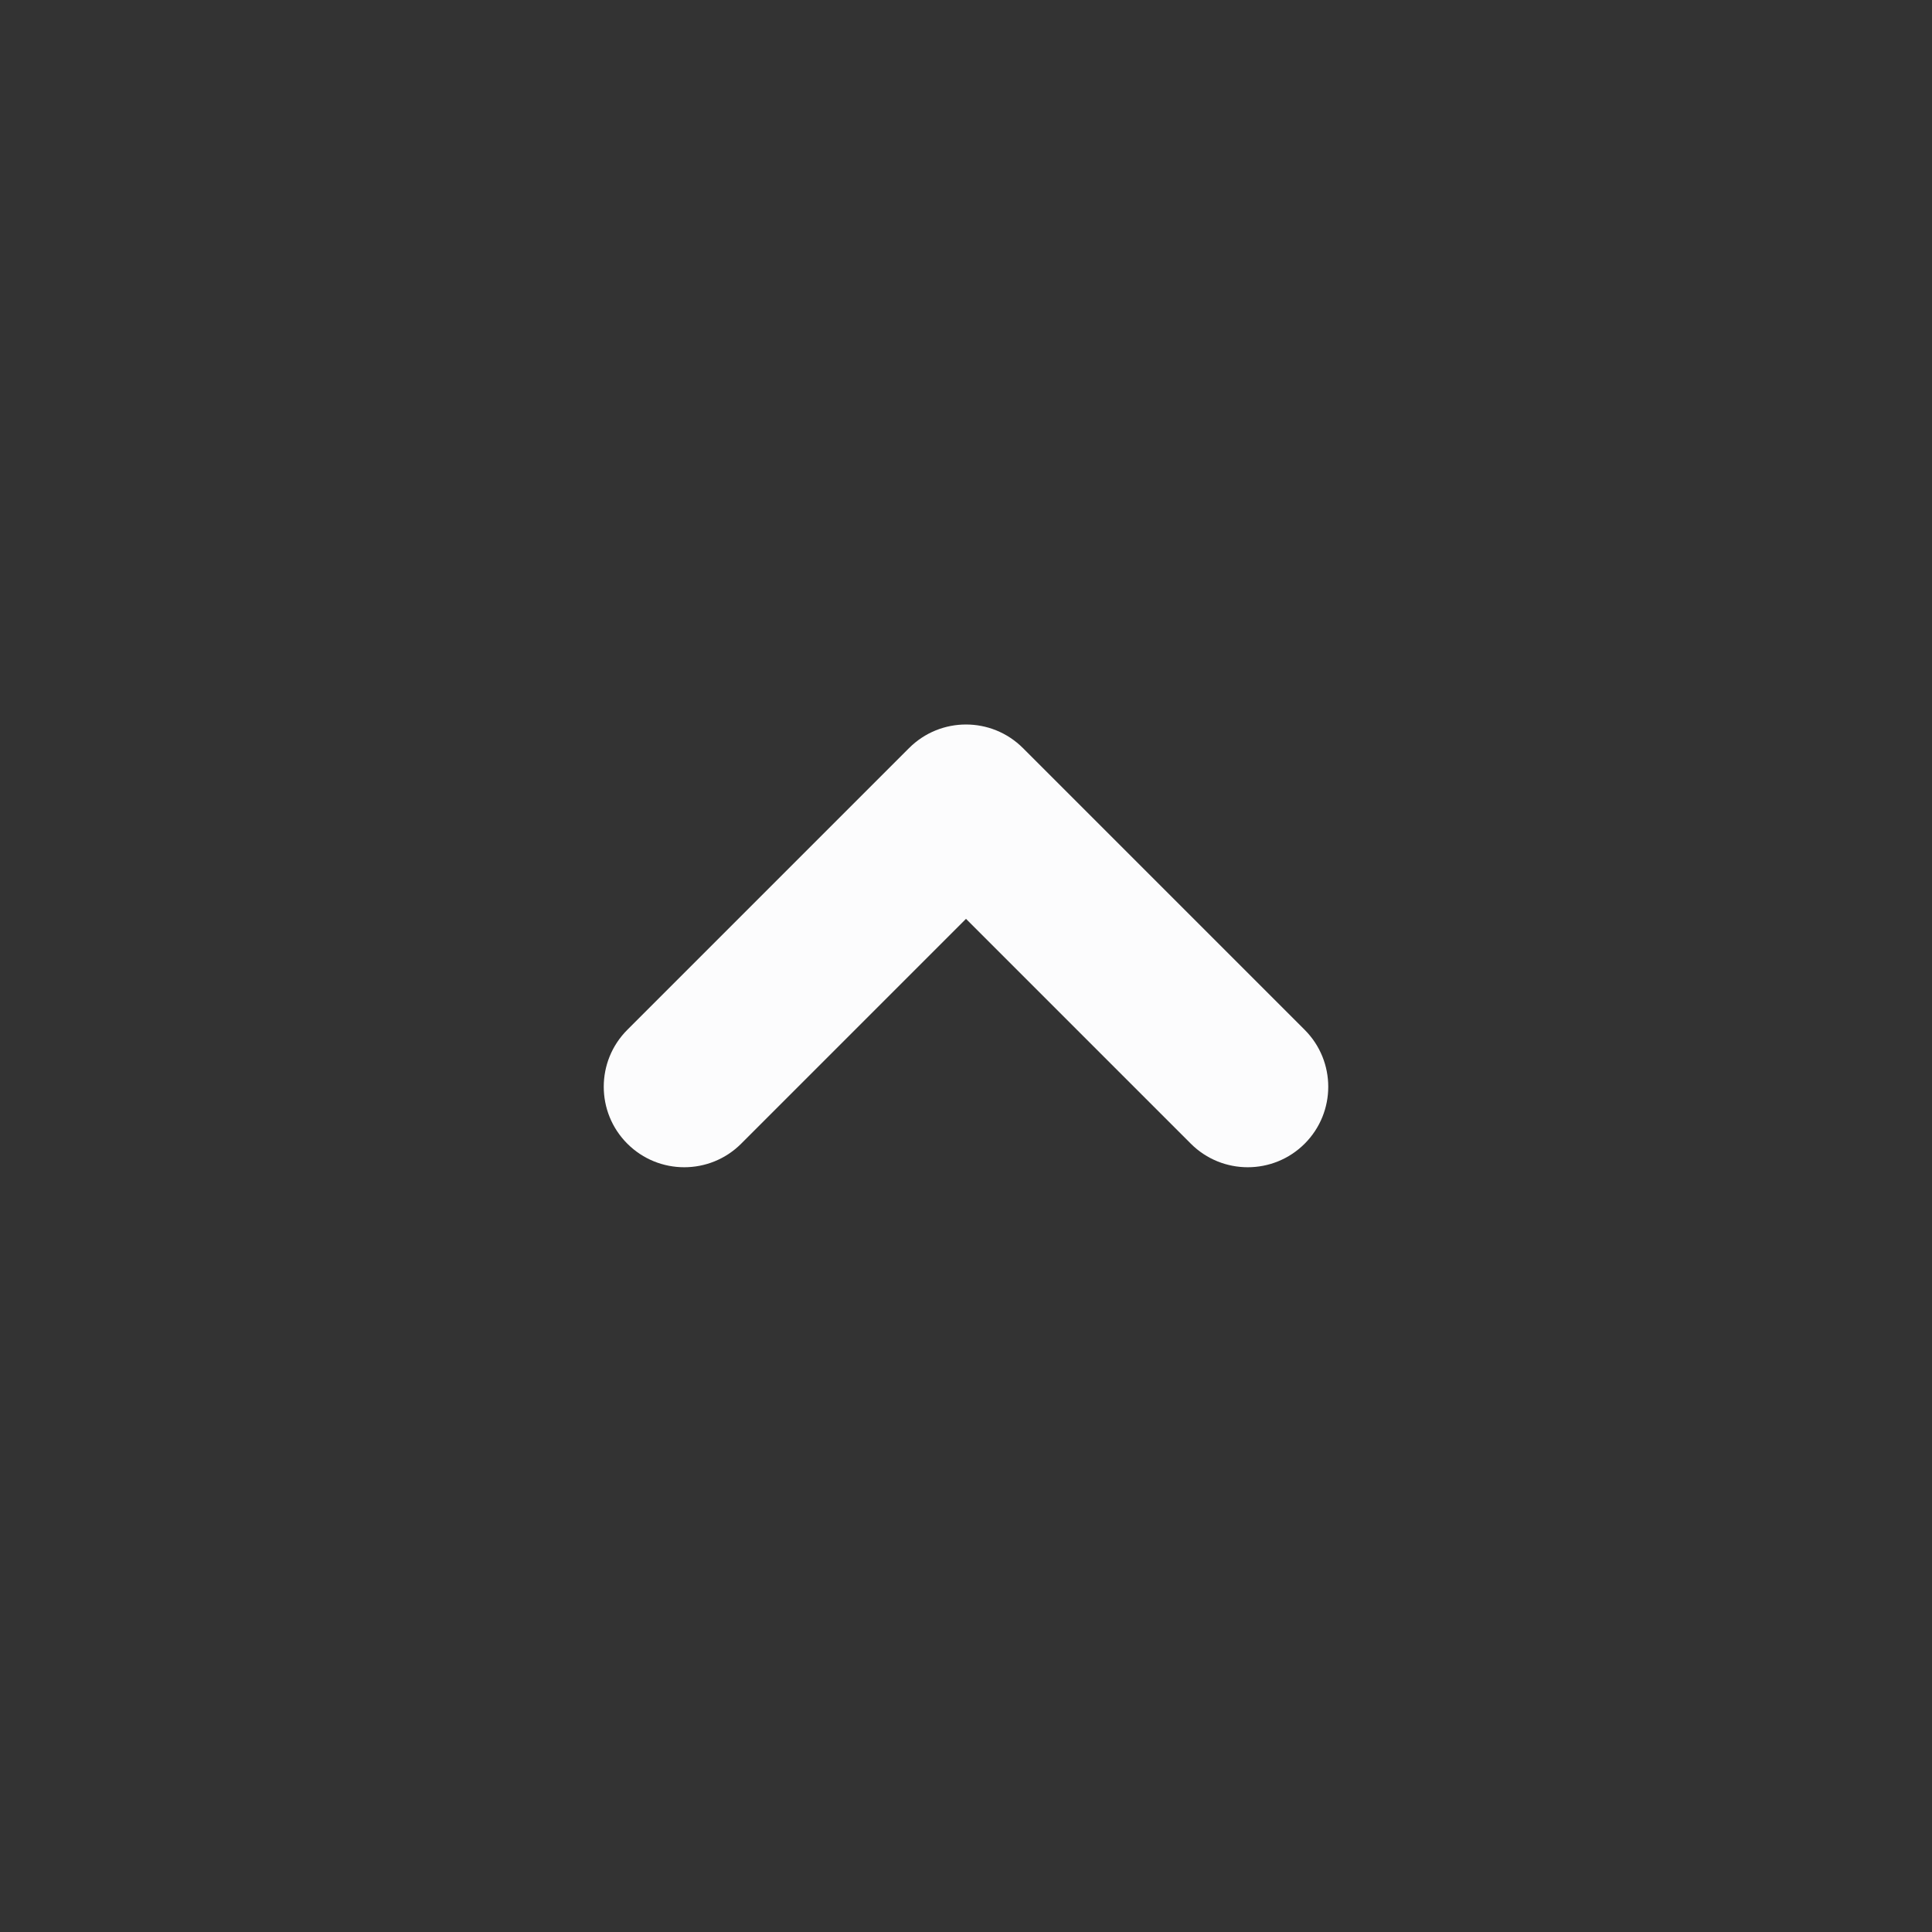 <svg width="30" height="30" viewBox="0 0 30 30" fill="none" xmlns="http://www.w3.org/2000/svg">
<rect x="0" y="0" width="30" height="30" fill="#333333" stroke="none"/>
<path fill-rule="evenodd" clip-rule="evenodd" d="M9.741 17.759C10.229 18.247 11.021 18.247 11.509 17.759L15 14.268L18.491 17.759C18.979 18.247 19.771 18.247 20.259 17.759C20.747 17.271 20.747 16.479 20.259 15.991L15.884 11.616C15.396 11.128 14.604 11.128 14.116 11.616L9.741 15.991C9.253 16.479 9.253 17.271 9.741 17.759Z" fill="#FCFCFD"/>
</svg>
